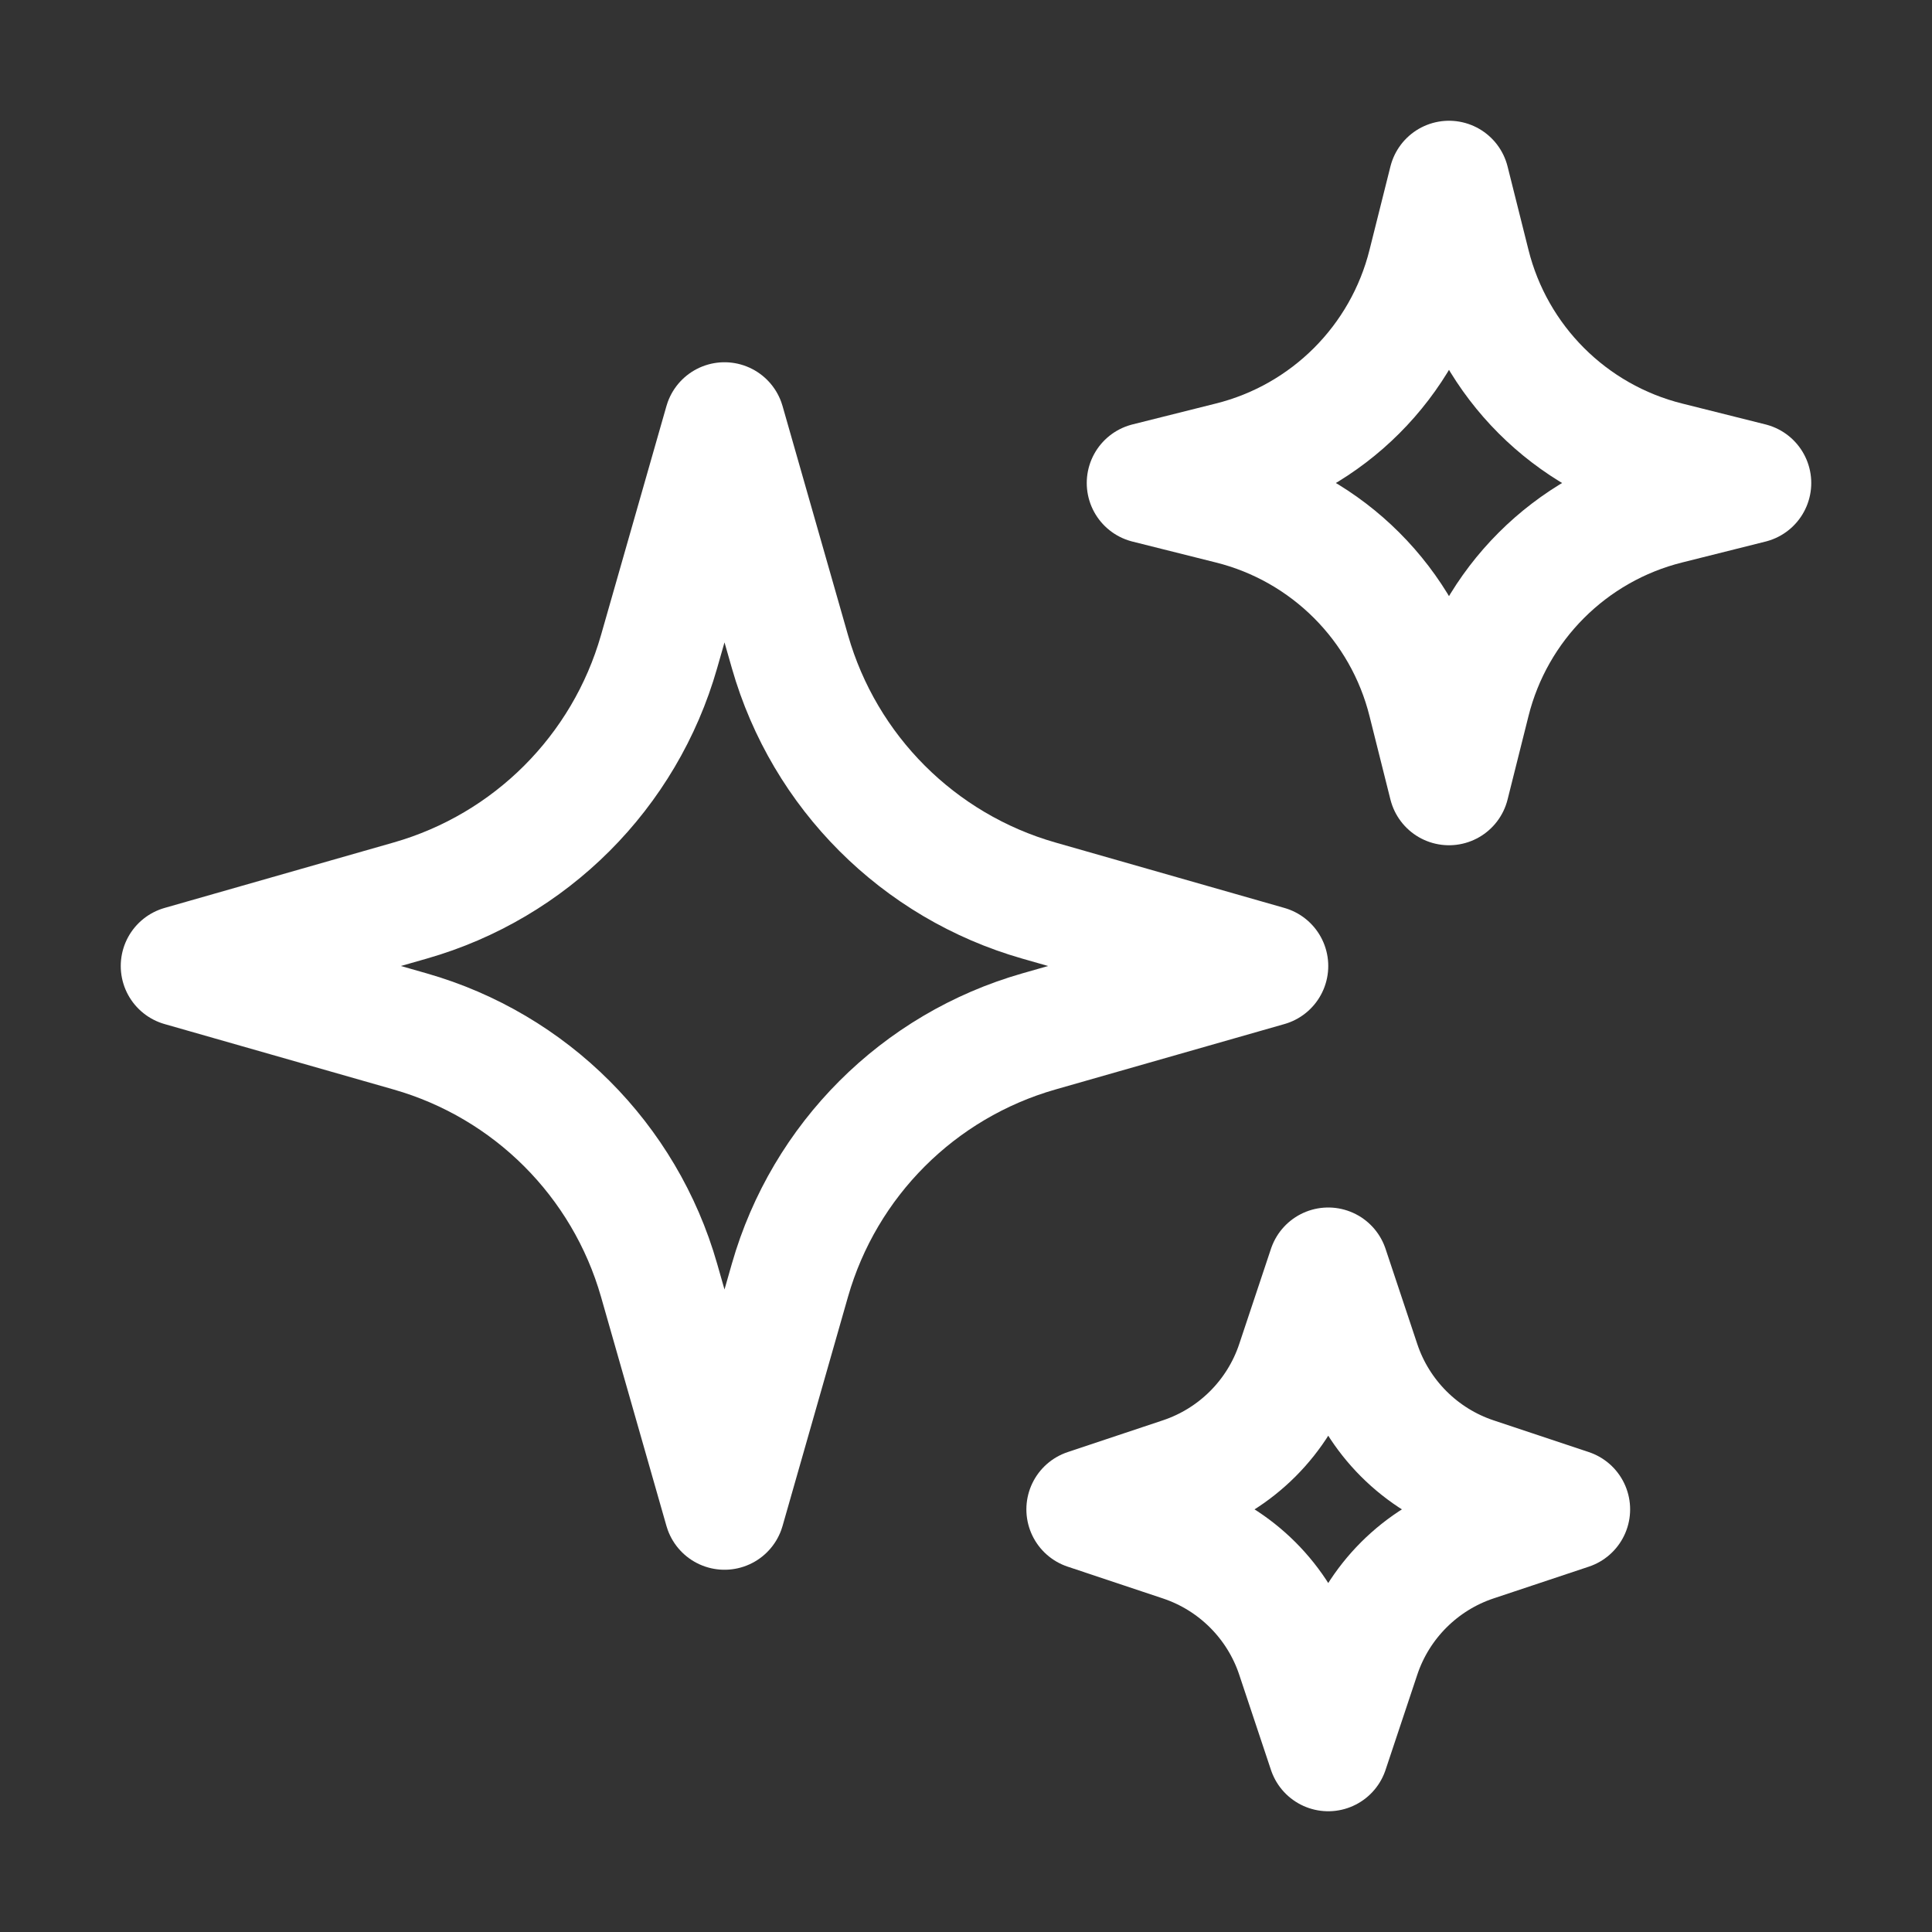 <svg width="16" height="16" viewBox="0 0 16 16" fill="none" xmlns="http://www.w3.org/2000/svg">
<rect x="0" y="0" width="16" height="16" fill="#333333" stroke="none"/>
<path d="M6.542 10.602L6 12.5L5.458 10.602C5.173 9.606 4.394 8.827 3.397 8.542L1.5 8L3.397 7.458C4.394 7.173 5.173 6.394 5.458 5.397L6 3.5L6.542 5.397C6.827 6.394 7.606 7.173 8.603 7.458L10.5 8L8.603 8.542C7.606 8.827 6.827 9.606 6.542 10.602Z" stroke="white" stroke-linecap="round" stroke-linejoin="round"/>
<path d="M12.173 5.81L12 6.5L11.827 5.81C11.626 5.004 10.996 4.374 10.19 4.173L9.5 4L10.19 3.827C10.996 3.626 11.626 2.996 11.827 2.19L12 1.5L12.173 2.19C12.374 2.996 13.004 3.626 13.81 3.827L14.5 4L13.81 4.173C13.004 4.374 12.374 5.004 12.173 5.81Z" stroke="white" stroke-linecap="round" stroke-linejoin="round"/>
<path d="M11.263 13.711L11 14.5L10.737 13.711C10.588 13.264 10.236 12.912 9.788 12.763L9 12.5L9.788 12.237C10.236 12.088 10.588 11.736 10.737 11.289L11 10.5L11.263 11.289C11.412 11.736 11.764 12.088 12.211 12.237L13 12.5L12.211 12.763C11.764 12.912 11.412 13.264 11.263 13.711Z" stroke="white" stroke-linecap="round" stroke-linejoin="round"/>
</svg>
